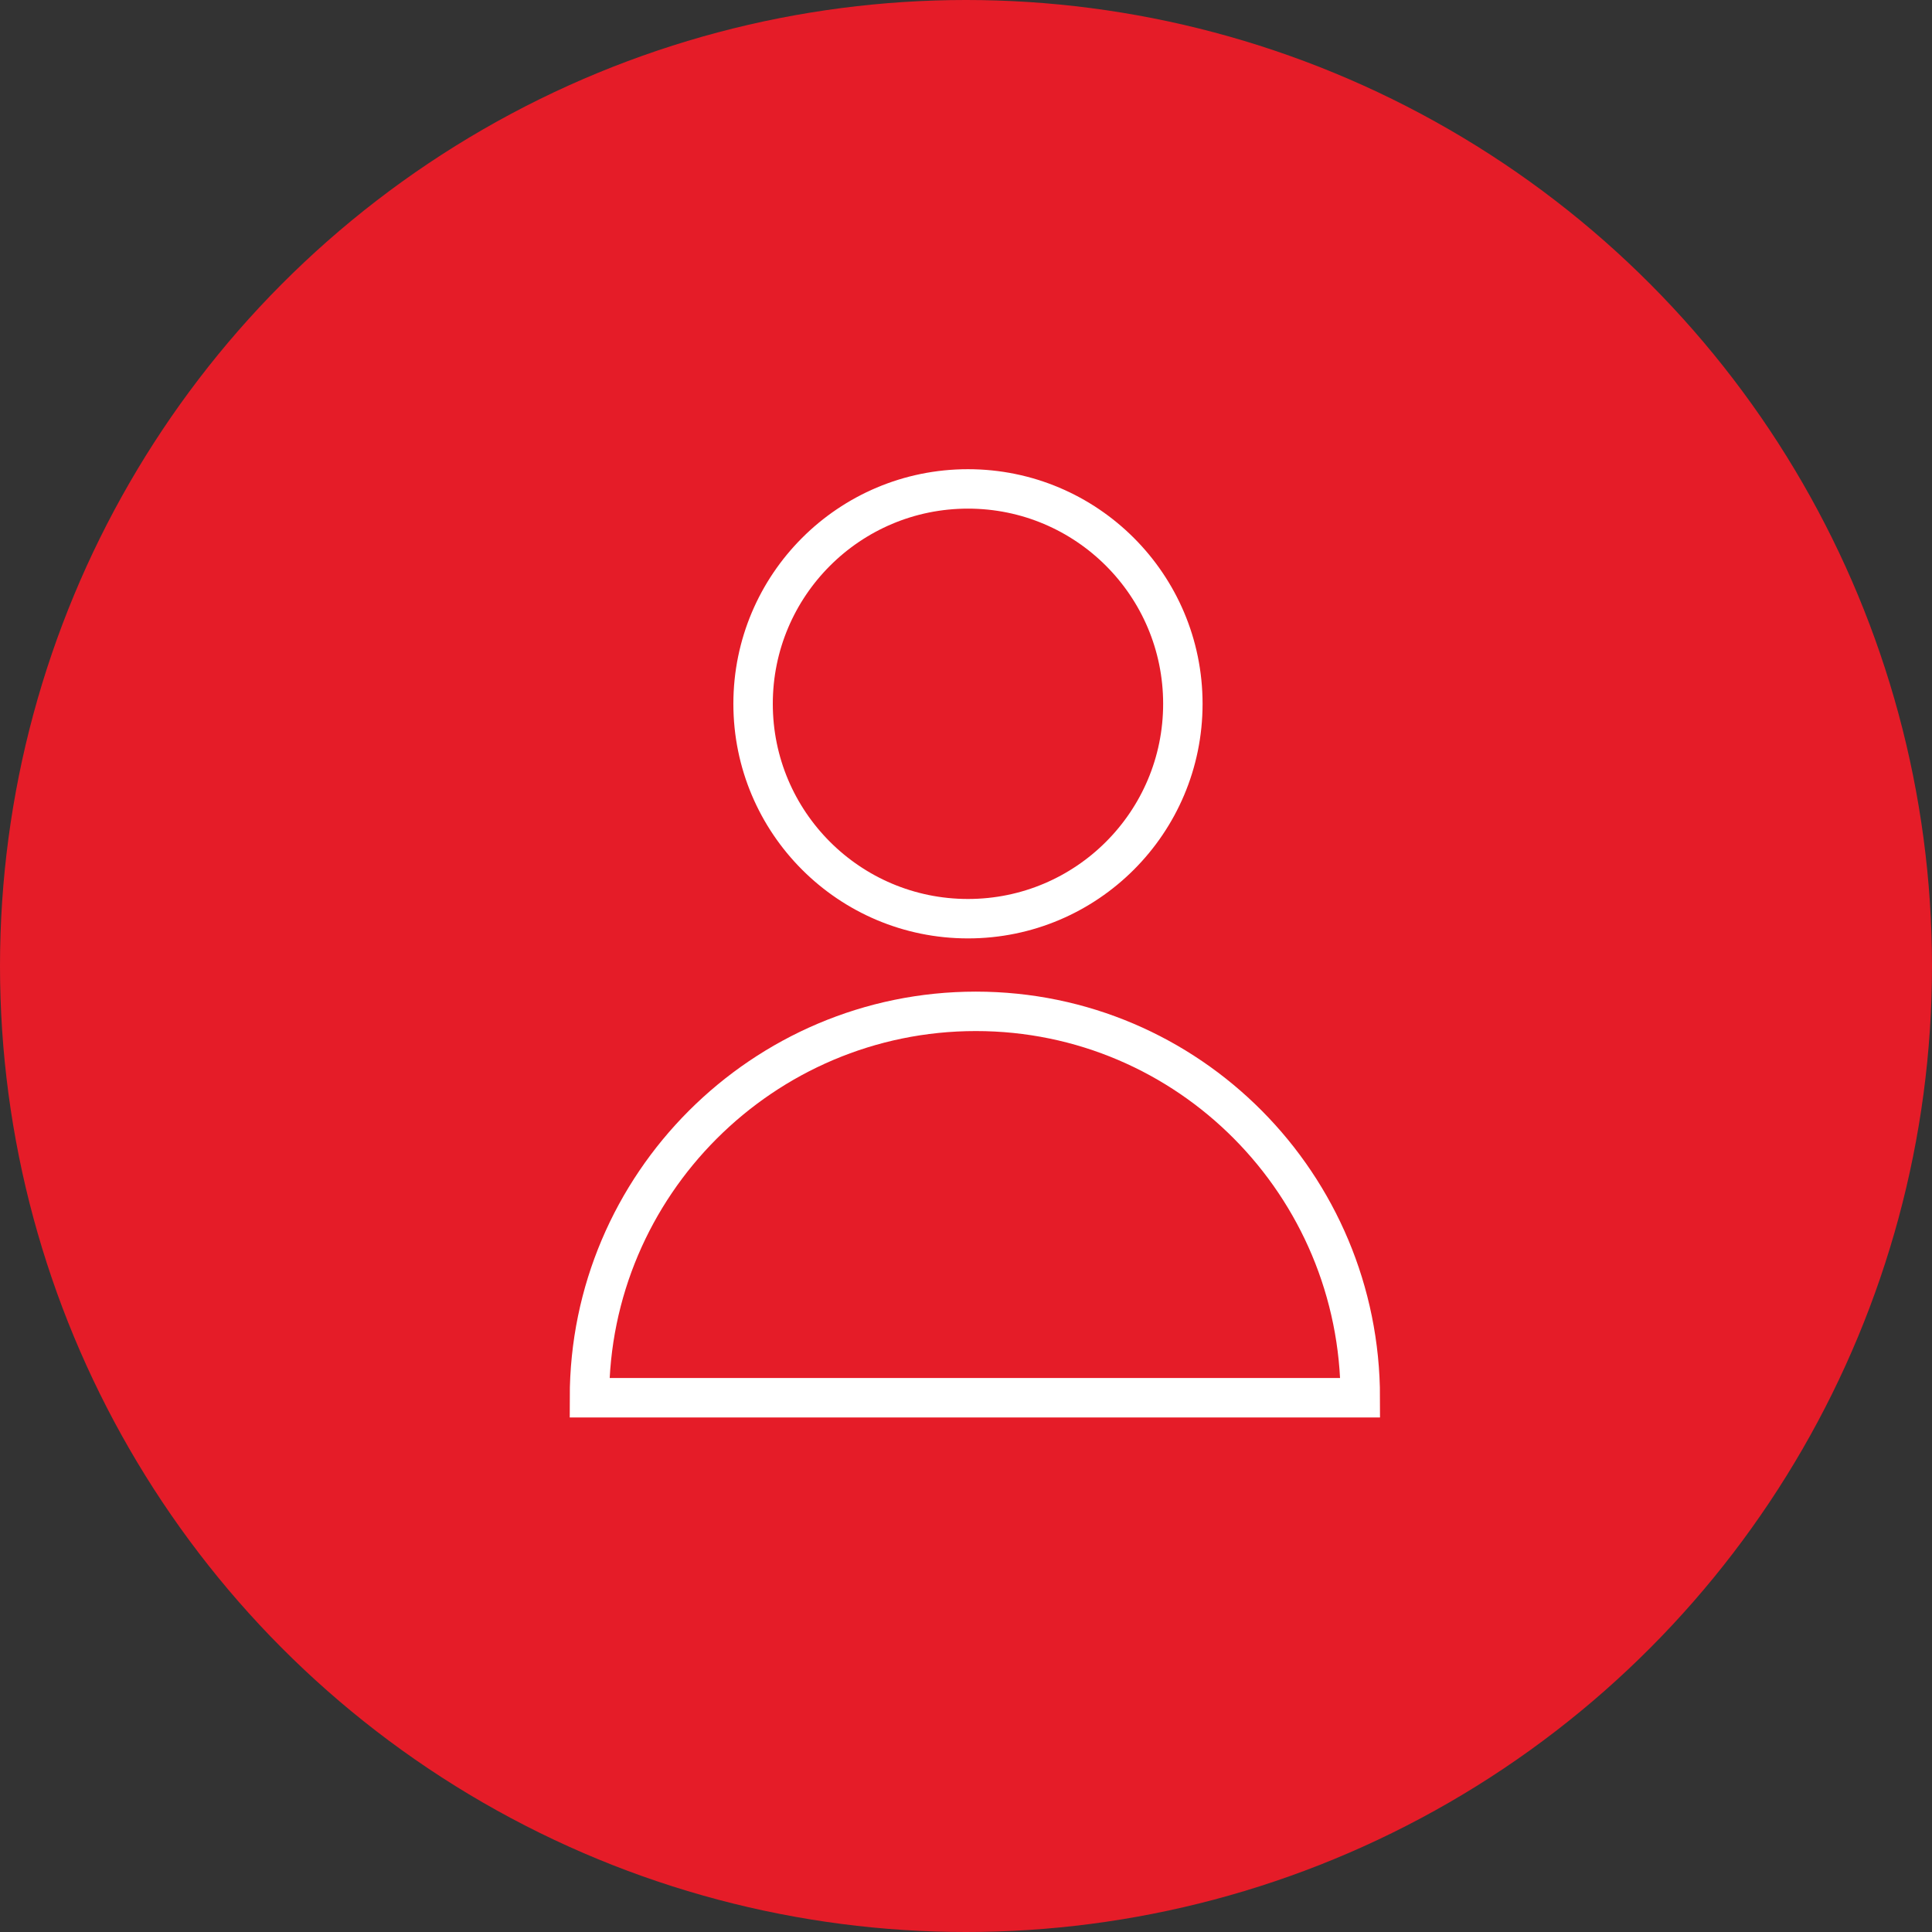 <?xml version="1.0" encoding="UTF-8"?> <svg xmlns="http://www.w3.org/2000/svg" viewBox="1951 2451 98 98" width="98" height="98"><rect x="1951" y="2451" width="98" height="98" fill="#333333" stroke="none"/><ellipse color="rgb(51, 51, 51)" fill="#e51c28" font-size-adjust="none" class="st0" cx="2000" cy="2500" r="49" id="tSvg176f391f4ed" title="Ellipse 33" fill-opacity="1" stroke="none" stroke-opacity="1" rx="49" ry="49" style="transform: rotate(0deg);"></ellipse><path fill="none" stroke="#ffffff" fill-opacity="1" stroke-width="2" stroke-opacity="1" color="rgb(51, 51, 51)" font-size-adjust="none" stroke-miterlimit="10" class="st1" id="tSvgbd2647727d" title="Path 35" d="M 1980.9 2521.9 C 1980.9 2511.1 1989.7 2502.3 2000.5 2502.3 C 2011.3 2502.3 2020 2511.1 2020 2521.9C 2006.967 2521.9 1993.933 2521.9 1980.9 2521.9Z"></path><ellipse color="rgb(51, 51, 51)" font-size-adjust="none" stroke-miterlimit="10" stroke-width="2" stroke="#ffffff" class="st1" cx="2000.1" cy="2486.7" r="10.9" id="tSvg5d94a0751" title="Ellipse 34" fill="none" fill-opacity="1" stroke-opacity="1" rx="10.9" ry="10.9" style="transform: rotate(0deg);"></ellipse><defs> </defs></svg> 